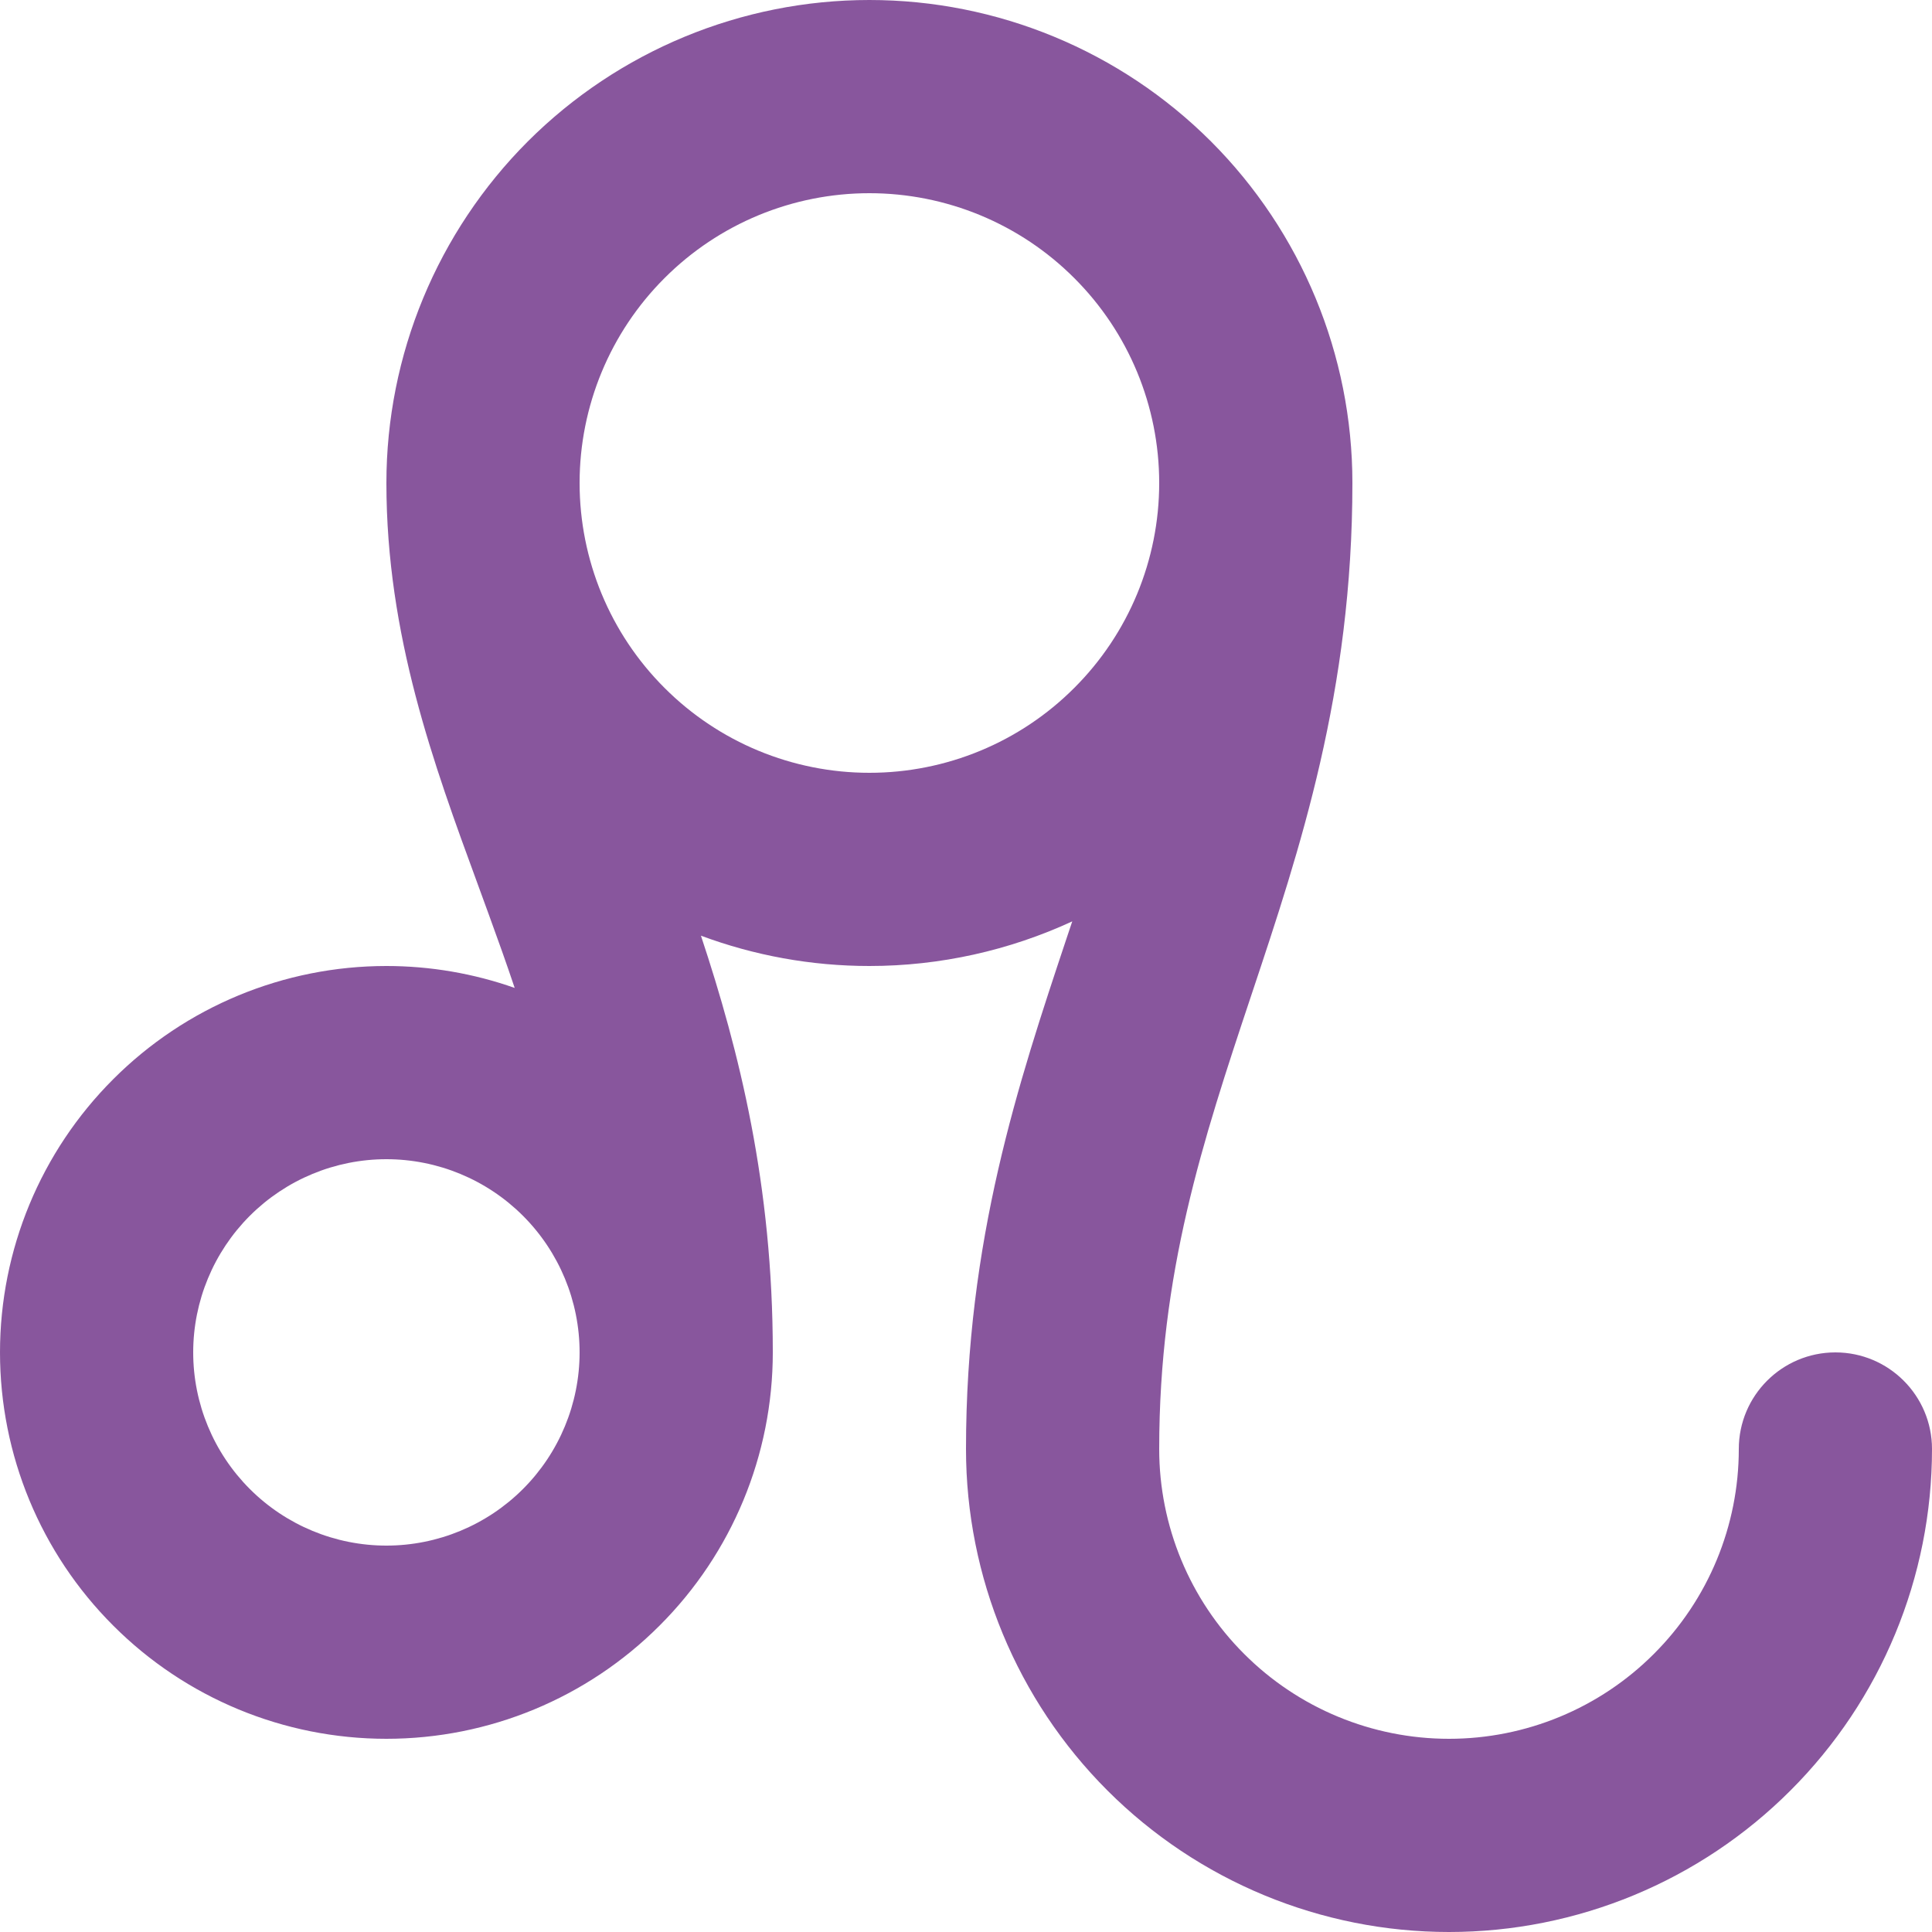 <svg width="20" height="20" viewBox="0 0 20 20" fill="none" xmlns="http://www.w3.org/2000/svg">
<path fill-rule="evenodd" clip-rule="evenodd" d="M5.464 1.464C6.402 0.527 7.674 0 9 0C10.326 0 11.598 0.527 12.536 1.464C13.473 2.402 14 3.674 14 5C14 7.163 13.457 8.792 12.96 10.283L12.949 10.316C12.449 11.816 12 13.178 12 15C12 15.796 12.316 16.559 12.879 17.121C13.441 17.684 14.204 18 15 18C15.796 18 16.559 17.684 17.121 17.121C17.684 16.559 18 15.796 18 15C18 14.448 18.448 14 19 14C19.552 14 20 14.448 20 15C20 16.326 19.473 17.598 18.535 18.535C17.598 19.473 16.326 20 15 20C13.674 20 12.402 19.473 11.464 18.535C10.527 17.598 10 16.326 10 15C10 12.838 10.543 11.208 11.04 9.717L11.051 9.684C11.068 9.635 11.084 9.586 11.1 9.538C10.448 9.839 9.732 10 9 10C8.399 10 7.809 9.892 7.256 9.686C7.654 10.884 8 12.271 8 14C8 15.061 7.579 16.078 6.828 16.828C6.078 17.579 5.061 18 4 18C2.939 18 1.922 17.579 1.172 16.828C0.421 16.078 0 15.061 0 14C0 12.939 0.421 11.922 1.172 11.172C1.922 10.421 2.939 10 4 10C4.457 10 4.905 10.078 5.328 10.227C5.242 9.971 5.152 9.719 5.06 9.467C5.022 9.363 4.984 9.258 4.945 9.152C4.491 7.915 4 6.578 4 5C4 3.674 4.527 2.402 5.464 1.464ZM6 5C6 5.796 6.316 6.559 6.879 7.121C7.441 7.684 8.204 8 9 8C9.796 8 10.559 7.684 11.121 7.121C11.684 6.559 12 5.796 12 5C12 4.204 11.684 3.441 11.121 2.879C10.559 2.316 9.796 2 9 2C8.204 2 7.441 2.316 6.879 2.879C6.316 3.441 6 4.204 6 5ZM2 14C2 14.53 2.211 15.039 2.586 15.414C2.961 15.789 3.47 16 4 16C4.53 16 5.039 15.789 5.414 15.414C5.789 15.039 6 14.53 6 14C6 13.47 5.789 12.961 5.414 12.586C5.039 12.211 4.53 12 4 12C3.47 12 2.961 12.211 2.586 12.586C2.211 12.961 2 13.47 2 14Z" fill="#6A2C85" fill-opacity="0.8"/>
</svg>
